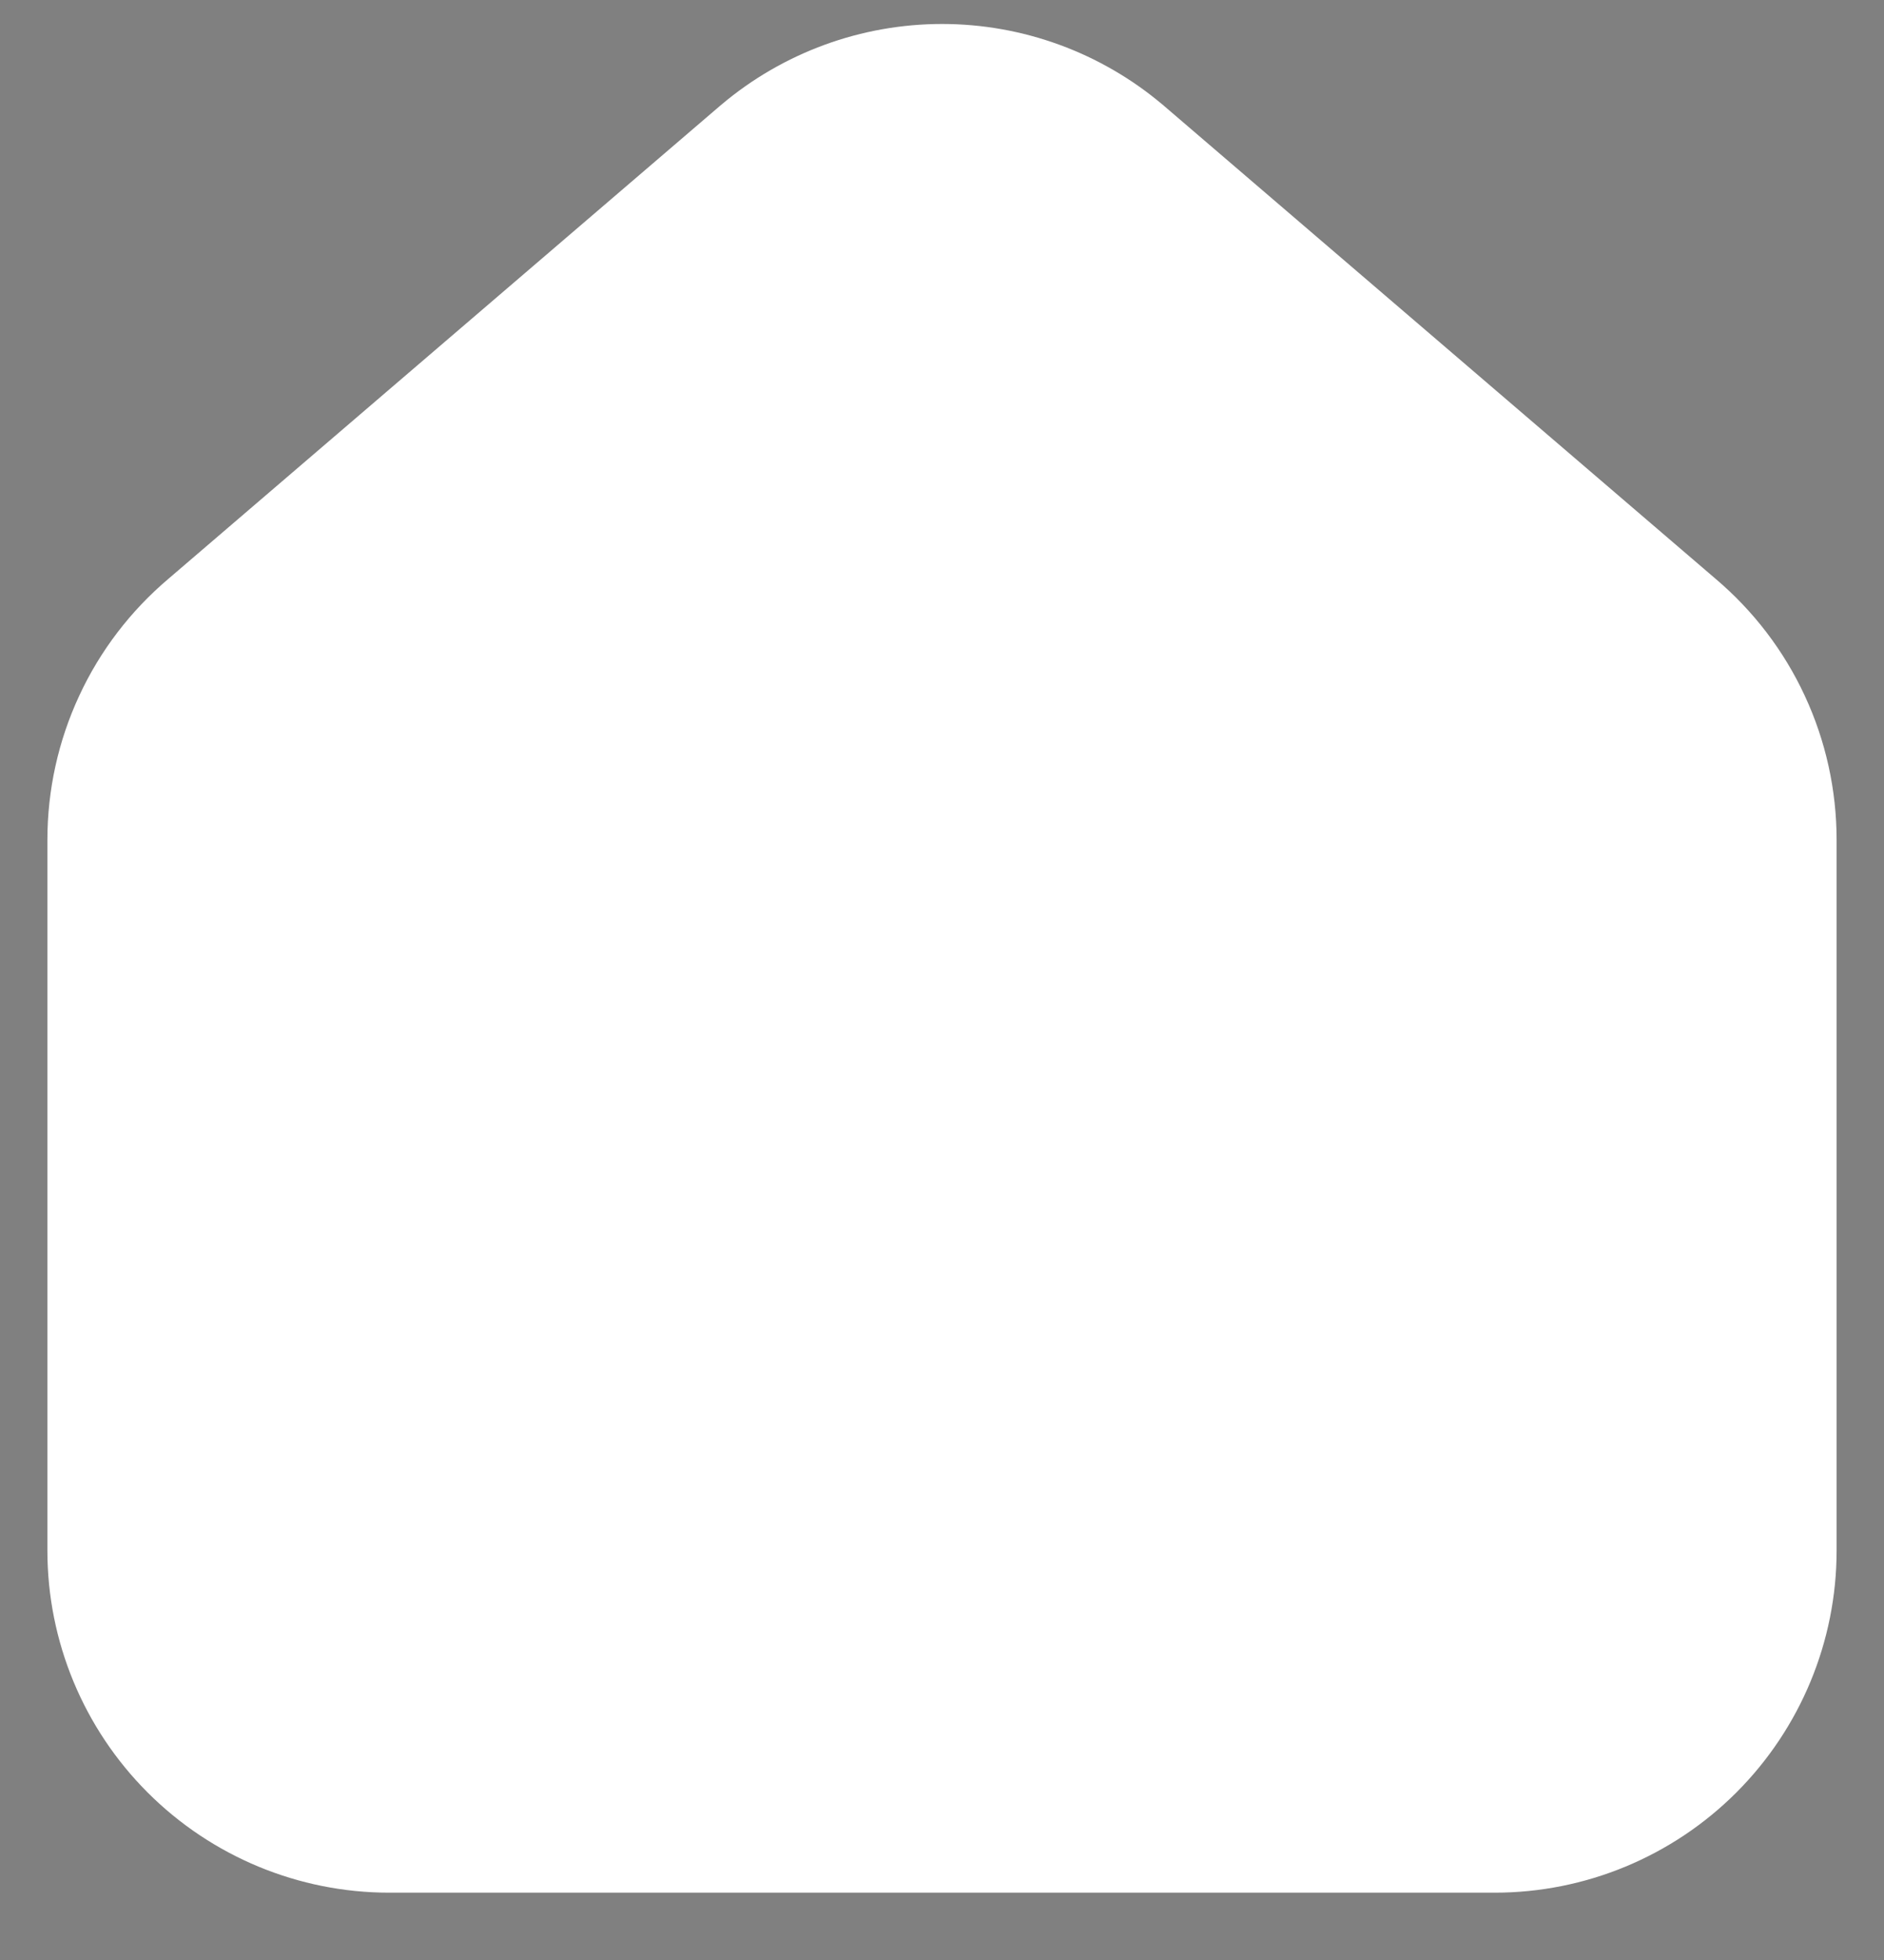 <svg width="25" height="26" viewBox="0 0 25 26" fill="none" xmlns="http://www.w3.org/2000/svg">
<rect x="0" y="0" width="25" height="26" fill="#808080" stroke="none"/>
<g clip-path="url(#clip0_531_6082)">
<path d="M3.041 10.584L12.569 3.133L22.096 10.584L21.73 22.432H3.041V10.584Z" fill="white"/>
<mask id="path-2-outside-1_531_6082" maskUnits="userSpaceOnUse" x="0.024" y="-0.288" width="25" height="26" fill="black">
<rect fill="white" x="0.024" y="-0.288" width="25" height="26"/>
<path d="M12.501 1.712C13.243 1.713 13.962 1.976 14.529 2.456C14.53 2.457 14.533 2.458 14.535 2.459L21.865 8.743C22.212 9.037 22.492 9.404 22.684 9.817C22.876 10.231 22.976 10.683 22.976 11.14V20.569C22.976 21.402 22.645 22.202 22.055 22.791C21.466 23.381 20.667 23.712 19.834 23.712H5.167C4.333 23.712 3.534 23.381 2.945 22.791C2.355 22.202 2.024 21.402 2.024 20.569V11.14C2.024 10.683 2.124 10.231 2.316 9.817C2.508 9.404 2.788 9.037 3.135 8.743L10.466 2.459C10.468 2.458 10.47 2.457 10.471 2.456C11.039 1.976 11.758 1.712 12.501 1.712ZM12.501 3.808C12.254 3.808 12.014 3.895 11.826 4.053L4.496 10.335C4.494 10.337 4.492 10.339 4.491 10.34C4.374 10.439 4.28 10.561 4.216 10.699C4.152 10.837 4.12 10.988 4.12 11.14V20.569C4.12 20.847 4.23 21.114 4.426 21.31C4.623 21.506 4.889 21.617 5.167 21.617H8.31V14.284C8.31 13.728 8.531 13.195 8.923 12.802C9.316 12.409 9.849 12.188 10.405 12.188H14.595C15.151 12.188 15.684 12.409 16.077 12.802C16.47 13.195 16.691 13.728 16.691 14.284V21.617H19.834C20.111 21.617 20.377 21.506 20.574 21.31C20.77 21.114 20.881 20.847 20.881 20.569V11.14C20.881 10.988 20.848 10.837 20.784 10.699C20.72 10.561 20.626 10.439 20.509 10.34C20.508 10.339 20.506 10.337 20.504 10.335L13.174 4.053C12.986 3.895 12.747 3.808 12.501 3.808ZM10.405 21.617H14.595V14.284H10.405V21.617Z"/>
</mask>
<path d="M12.501 1.712C13.243 1.713 13.962 1.976 14.529 2.456C14.53 2.457 14.533 2.458 14.535 2.459L21.865 8.743C22.212 9.037 22.492 9.404 22.684 9.817C22.876 10.231 22.976 10.683 22.976 11.14V20.569C22.976 21.402 22.645 22.202 22.055 22.791C21.466 23.381 20.667 23.712 19.834 23.712H5.167C4.333 23.712 3.534 23.381 2.945 22.791C2.355 22.202 2.024 21.402 2.024 20.569V11.14C2.024 10.683 2.124 10.231 2.316 9.817C2.508 9.404 2.788 9.037 3.135 8.743L10.466 2.459C10.468 2.458 10.47 2.457 10.471 2.456C11.039 1.976 11.758 1.712 12.501 1.712ZM12.501 3.808C12.254 3.808 12.014 3.895 11.826 4.053L4.496 10.335C4.494 10.337 4.492 10.339 4.491 10.34C4.374 10.439 4.28 10.561 4.216 10.699C4.152 10.837 4.12 10.988 4.12 11.14V20.569C4.12 20.847 4.23 21.114 4.426 21.31C4.623 21.506 4.889 21.617 5.167 21.617H8.31V14.284C8.31 13.728 8.531 13.195 8.923 12.802C9.316 12.409 9.849 12.188 10.405 12.188H14.595C15.151 12.188 15.684 12.409 16.077 12.802C16.47 13.195 16.691 13.728 16.691 14.284V21.617H19.834C20.111 21.617 20.377 21.506 20.574 21.31C20.77 21.114 20.881 20.847 20.881 20.569V11.14C20.881 10.988 20.848 10.837 20.784 10.699C20.72 10.561 20.626 10.439 20.509 10.34C20.508 10.339 20.506 10.337 20.504 10.335L13.174 4.053C12.986 3.895 12.747 3.808 12.501 3.808ZM10.405 21.617H14.595V14.284H10.405V21.617Z" fill="#050505"/>
<path d="M12.501 1.712L12.501 0.318H12.501V1.712ZM14.529 2.456L15.43 1.391L15.429 1.39L14.529 2.456ZM14.535 2.459L15.442 1.401L15.442 1.4L14.535 2.459ZM21.865 8.743L20.957 9.802L20.963 9.807L21.865 8.743ZM22.684 9.817L23.949 9.23L23.949 9.23L22.684 9.817ZM22.976 11.14L21.581 11.14V11.14H22.976ZM22.055 22.791L23.041 23.778L23.041 23.778L22.055 22.791ZM19.834 23.712L19.834 25.107L19.834 25.107L19.834 23.712ZM5.167 23.712L5.166 25.107H5.167V23.712ZM2.945 22.791L1.959 23.778L1.959 23.778L2.945 22.791ZM2.024 11.14L3.419 11.14L3.419 11.14L2.024 11.14ZM2.316 9.817L1.051 9.23L1.051 9.23L2.316 9.817ZM3.135 8.743L4.037 9.807L4.043 9.802L3.135 8.743ZM10.466 2.459L9.559 1.4L9.559 1.4L10.466 2.459ZM10.471 2.456L9.571 1.39L9.57 1.391L10.471 2.456ZM12.501 3.808L12.501 2.413H12.501V3.808ZM11.826 4.053L10.928 2.985L10.918 2.994L11.826 4.053ZM4.496 10.335L5.403 11.395L5.403 11.395L4.496 10.335ZM4.491 10.34L5.391 11.405L5.391 11.405L4.491 10.34ZM4.216 10.699L2.951 10.111L2.951 10.112L4.216 10.699ZM4.12 11.14L5.514 11.14L5.514 11.14L4.12 11.14ZM4.426 21.31L3.44 22.296L3.44 22.297L4.426 21.31ZM5.167 21.617L5.166 23.011H5.167V21.617ZM8.31 21.617V23.011C9.08 23.011 9.705 22.387 9.705 21.617H8.31ZM8.923 12.802L7.937 11.816L7.937 11.816L8.923 12.802ZM10.405 12.188L10.405 10.793L10.405 10.793L10.405 12.188ZM16.077 12.802L17.063 11.816L17.063 11.816L16.077 12.802ZM16.691 21.617H15.296C15.296 22.387 15.921 23.011 16.691 23.011V21.617ZM19.834 21.617L19.834 23.011L19.834 23.011L19.834 21.617ZM20.574 21.31L21.56 22.297L21.56 22.296L20.574 21.31ZM20.881 11.14L19.487 11.14V11.14H20.881ZM20.784 10.699L22.049 10.112L22.049 10.111L20.784 10.699ZM20.509 10.34L19.609 11.405L19.609 11.406L20.509 10.34ZM20.504 10.335L19.597 11.395L19.597 11.395L20.504 10.335ZM13.174 4.053L14.082 2.994L14.072 2.985L13.174 4.053ZM10.405 21.617H9.01C9.01 22.387 9.634 23.011 10.405 23.011V21.617ZM14.595 21.617V23.011C15.366 23.011 15.99 22.387 15.99 21.617H14.595ZM14.595 14.284H15.99C15.99 13.513 15.366 12.889 14.595 12.889V14.284ZM10.405 14.284V12.889C9.634 12.889 9.01 13.513 9.01 14.284H10.405ZM12.501 1.712L12.5 3.107C12.912 3.107 13.312 3.254 13.629 3.521L14.529 2.456L15.429 1.39C14.611 0.699 13.574 0.318 12.501 0.318L12.501 1.712ZM14.529 2.456L13.628 3.521C13.66 3.547 13.689 3.57 13.713 3.587C13.738 3.605 13.759 3.619 13.775 3.629C13.791 3.639 13.804 3.647 13.812 3.652C13.816 3.654 13.819 3.656 13.821 3.658C13.823 3.659 13.824 3.659 13.824 3.659C13.824 3.659 13.824 3.659 13.824 3.659C13.824 3.659 13.824 3.659 13.824 3.659C13.824 3.659 13.823 3.659 13.823 3.659C13.823 3.659 13.822 3.658 13.821 3.657C13.819 3.656 13.816 3.654 13.812 3.652C13.804 3.647 13.79 3.639 13.774 3.629C13.758 3.618 13.737 3.604 13.713 3.586C13.688 3.568 13.659 3.546 13.627 3.519L14.535 2.459L15.442 1.4C15.41 1.373 15.38 1.35 15.355 1.332C15.331 1.314 15.309 1.299 15.292 1.288C15.276 1.278 15.262 1.269 15.254 1.264C15.249 1.261 15.246 1.259 15.243 1.258C15.241 1.257 15.24 1.256 15.24 1.256C15.239 1.255 15.24 1.256 15.242 1.257C15.243 1.258 15.246 1.26 15.25 1.262C15.258 1.266 15.27 1.274 15.286 1.284C15.301 1.294 15.322 1.308 15.346 1.325C15.37 1.342 15.398 1.364 15.43 1.391L14.529 2.456ZM14.535 2.459L13.627 3.518L20.957 9.802L21.865 8.743L22.772 7.684L15.442 1.401L14.535 2.459ZM21.865 8.743L20.963 9.807C21.157 9.971 21.313 10.175 21.419 10.404L22.684 9.817L23.949 9.23C23.672 8.632 23.267 8.103 22.766 7.679L21.865 8.743ZM22.684 9.817L21.419 10.404C21.526 10.634 21.581 10.886 21.581 11.14L22.976 11.14L24.371 11.14C24.371 10.48 24.227 9.828 23.949 9.23L22.684 9.817ZM22.976 11.14H21.581V20.569H22.976H24.371V11.14H22.976ZM22.976 20.569H21.581C21.581 21.032 21.397 21.477 21.069 21.805L22.055 22.791L23.041 23.778C23.892 22.927 24.371 21.773 24.371 20.569H22.976ZM22.055 22.791L21.069 21.805C20.741 22.134 20.296 22.318 19.833 22.318L19.834 23.712L19.834 25.107C21.038 25.107 22.191 24.628 23.041 23.778L22.055 22.791ZM19.834 23.712V22.318H5.167V23.712V25.107H19.834V23.712ZM5.167 23.712L5.167 22.318C4.704 22.318 4.259 22.133 3.931 21.805L2.945 22.791L1.959 23.778C2.809 24.628 3.962 25.107 5.166 25.107L5.167 23.712ZM2.945 22.791L3.931 21.805C3.603 21.477 3.419 21.032 3.419 20.569H2.024H0.629C0.629 21.773 1.108 22.927 1.959 23.778L2.945 22.791ZM2.024 20.569H3.419V11.14H2.024H0.629V20.569H2.024ZM2.024 11.14L3.419 11.14C3.419 10.886 3.474 10.634 3.581 10.404L2.316 9.817L1.051 9.23C0.773 9.828 0.629 10.48 0.629 11.14L2.024 11.14ZM2.316 9.817L3.581 10.404C3.687 10.175 3.843 9.971 4.037 9.807L3.135 8.743L2.234 7.679C1.733 8.103 1.328 8.632 1.051 9.23L2.316 9.817ZM3.135 8.743L4.043 9.802L11.374 3.518L10.466 2.459L9.559 1.4L2.228 7.684L3.135 8.743ZM10.466 2.459L11.373 3.519C11.357 3.533 11.344 3.543 11.336 3.55C11.332 3.553 11.329 3.555 11.327 3.557C11.326 3.558 11.325 3.559 11.324 3.559C11.324 3.559 11.324 3.559 11.324 3.56C11.323 3.56 11.323 3.56 11.323 3.56C11.323 3.56 11.325 3.559 11.326 3.557C11.328 3.556 11.332 3.553 11.335 3.55C11.343 3.544 11.356 3.534 11.372 3.52L10.471 2.456L9.57 1.391C9.585 1.378 9.598 1.368 9.604 1.363C9.608 1.36 9.611 1.358 9.612 1.357C9.614 1.356 9.615 1.355 9.614 1.355C9.614 1.356 9.612 1.357 9.61 1.359C9.607 1.361 9.603 1.364 9.599 1.367C9.59 1.374 9.576 1.386 9.559 1.4L10.466 2.459ZM10.471 2.456L11.371 3.521C11.688 3.254 12.088 3.107 12.501 3.107V1.712V0.318C11.428 0.318 10.389 0.699 9.571 1.39L10.471 2.456ZM12.501 3.808V2.413C11.928 2.413 11.371 2.614 10.928 2.985L11.826 4.053L12.723 5.121C12.658 5.175 12.579 5.203 12.501 5.203V3.808ZM11.826 4.053L10.918 2.994L3.588 9.276L4.496 10.335L5.403 11.395L12.733 5.112L11.826 4.053ZM4.496 10.335L3.588 9.276C3.567 9.294 3.549 9.311 3.534 9.325C3.519 9.34 3.506 9.352 3.497 9.362C3.488 9.371 3.48 9.379 3.476 9.384C3.474 9.386 3.472 9.388 3.471 9.389C3.47 9.39 3.469 9.391 3.469 9.391C3.469 9.391 3.469 9.391 3.469 9.391C3.469 9.391 3.469 9.391 3.47 9.39C3.47 9.39 3.47 9.39 3.471 9.389C3.472 9.388 3.474 9.386 3.476 9.383C3.481 9.379 3.488 9.371 3.498 9.361C3.507 9.351 3.52 9.339 3.535 9.325C3.55 9.31 3.569 9.294 3.59 9.275L4.491 10.34L5.391 11.405C5.413 11.387 5.432 11.37 5.448 11.355C5.463 11.34 5.476 11.327 5.486 11.317C5.496 11.307 5.504 11.299 5.509 11.294C5.511 11.291 5.513 11.289 5.515 11.287C5.516 11.286 5.517 11.285 5.517 11.285C5.518 11.284 5.517 11.285 5.516 11.286C5.515 11.287 5.514 11.289 5.512 11.291C5.508 11.295 5.501 11.302 5.492 11.312C5.483 11.321 5.471 11.333 5.456 11.347C5.442 11.36 5.424 11.377 5.403 11.395L4.496 10.335ZM4.491 10.34L3.59 9.275C3.323 9.501 3.103 9.785 2.951 10.111L4.216 10.699L5.481 11.286C5.458 11.336 5.426 11.376 5.391 11.405L4.491 10.34ZM4.216 10.699L2.951 10.112C2.8 10.438 2.725 10.79 2.725 11.14L4.12 11.14L5.514 11.14C5.514 11.186 5.505 11.236 5.481 11.286L4.216 10.699ZM4.12 11.14H2.725V20.569H4.12H5.514V11.14H4.12ZM4.12 20.569H2.725C2.725 21.215 2.981 21.837 3.44 22.296L4.426 21.31L5.412 20.324C5.479 20.39 5.514 20.478 5.514 20.569H4.12ZM4.426 21.31L3.44 22.297C3.898 22.754 4.519 23.011 5.166 23.011L5.167 21.617L5.167 20.222C5.259 20.222 5.347 20.259 5.412 20.323L4.426 21.31ZM5.167 21.617V23.011H8.31V21.617V20.222H5.167V21.617ZM8.31 21.617H9.705V14.284H8.31H6.915V21.617H8.31ZM8.31 14.284H9.705C9.705 14.098 9.779 13.919 9.91 13.788L8.923 12.802L7.937 11.816C7.283 12.471 6.915 13.359 6.915 14.284H8.31ZM8.923 12.802L9.91 13.789C10.041 13.656 10.22 13.583 10.405 13.583L10.405 12.188L10.405 10.793C9.478 10.793 8.591 11.162 7.937 11.816L8.923 12.802ZM10.405 12.188V13.583H14.595V12.188V10.793H10.405V12.188ZM14.595 12.188V13.583C14.78 13.583 14.958 13.656 15.09 13.789L16.077 12.802L17.063 11.816C16.409 11.162 15.522 10.793 14.595 10.793V12.188ZM16.077 12.802L15.09 13.789C15.223 13.921 15.296 14.099 15.296 14.284H16.691H18.086C18.086 13.357 17.717 12.47 17.063 11.816L16.077 12.802ZM16.691 14.284H15.296V21.617H16.691H18.086V14.284H16.691ZM16.691 21.617V23.011H19.834V21.617V20.222H16.691V21.617ZM19.834 21.617L19.834 23.011C20.481 23.011 21.102 22.754 21.56 22.297L20.574 21.31L19.588 20.323C19.653 20.259 19.741 20.222 19.833 20.222L19.834 21.617ZM20.574 21.31L21.56 22.296C22.017 21.84 22.276 21.219 22.276 20.569H20.881H19.487C19.487 20.475 19.524 20.387 19.587 20.324L20.574 21.31ZM20.881 20.569H22.276V11.14H20.881H19.487V20.569H20.881ZM20.881 11.14L22.276 11.14C22.276 10.784 22.198 10.432 22.049 10.112L20.784 10.699L19.518 11.286C19.498 11.241 19.487 11.192 19.487 11.14L20.881 11.14ZM20.784 10.699L22.049 10.111C21.897 9.785 21.677 9.501 21.41 9.275L20.509 10.34L19.609 11.406C19.574 11.376 19.542 11.336 19.519 11.286L20.784 10.699ZM20.509 10.34L21.41 9.275C21.431 9.293 21.45 9.31 21.465 9.324C21.48 9.339 21.493 9.351 21.503 9.361C21.512 9.371 21.52 9.379 21.524 9.384C21.527 9.386 21.529 9.388 21.53 9.39C21.53 9.39 21.531 9.391 21.531 9.391C21.531 9.391 21.531 9.391 21.531 9.392C21.531 9.392 21.532 9.392 21.532 9.392C21.532 9.392 21.531 9.391 21.53 9.39C21.529 9.389 21.527 9.387 21.525 9.384C21.52 9.379 21.513 9.372 21.503 9.362C21.494 9.352 21.481 9.34 21.466 9.325C21.451 9.311 21.433 9.294 21.412 9.276L20.504 10.335L19.597 11.395C19.576 11.377 19.559 11.361 19.544 11.347C19.529 11.333 19.517 11.321 19.508 11.311C19.499 11.302 19.492 11.295 19.488 11.29C19.486 11.288 19.484 11.286 19.483 11.285C19.483 11.284 19.482 11.284 19.482 11.284C19.482 11.284 19.483 11.285 19.485 11.287C19.486 11.288 19.488 11.29 19.491 11.293C19.495 11.298 19.503 11.307 19.514 11.317C19.524 11.327 19.537 11.34 19.552 11.355C19.568 11.37 19.587 11.387 19.609 11.405L20.509 10.34ZM20.504 10.335L21.412 9.276L14.082 2.994L13.174 4.053L12.267 5.112L19.597 11.395L20.504 10.335ZM13.174 4.053L14.072 2.985C13.63 2.615 13.073 2.414 12.501 2.413L12.501 3.808L12.5 5.203C12.42 5.203 12.341 5.175 12.277 5.121L13.174 4.053ZM10.405 21.617V23.011H14.595V21.617V20.222H10.405V21.617ZM14.595 21.617H15.99V14.284H14.595H13.2V21.617H14.595ZM14.595 14.284V12.889H10.405V14.284V15.678H14.595V14.284ZM10.405 14.284H9.01V21.617H10.405H11.8V14.284H10.405Z" fill="white" mask="url(#path-2-outside-1_531_6082)"/>
</g>
<defs>
<clipPath id="clip0_531_6082">
<rect width="25" height="25" fill="white" transform="translate(0 0.212)"/>
</clipPath>
</defs>
</svg>
